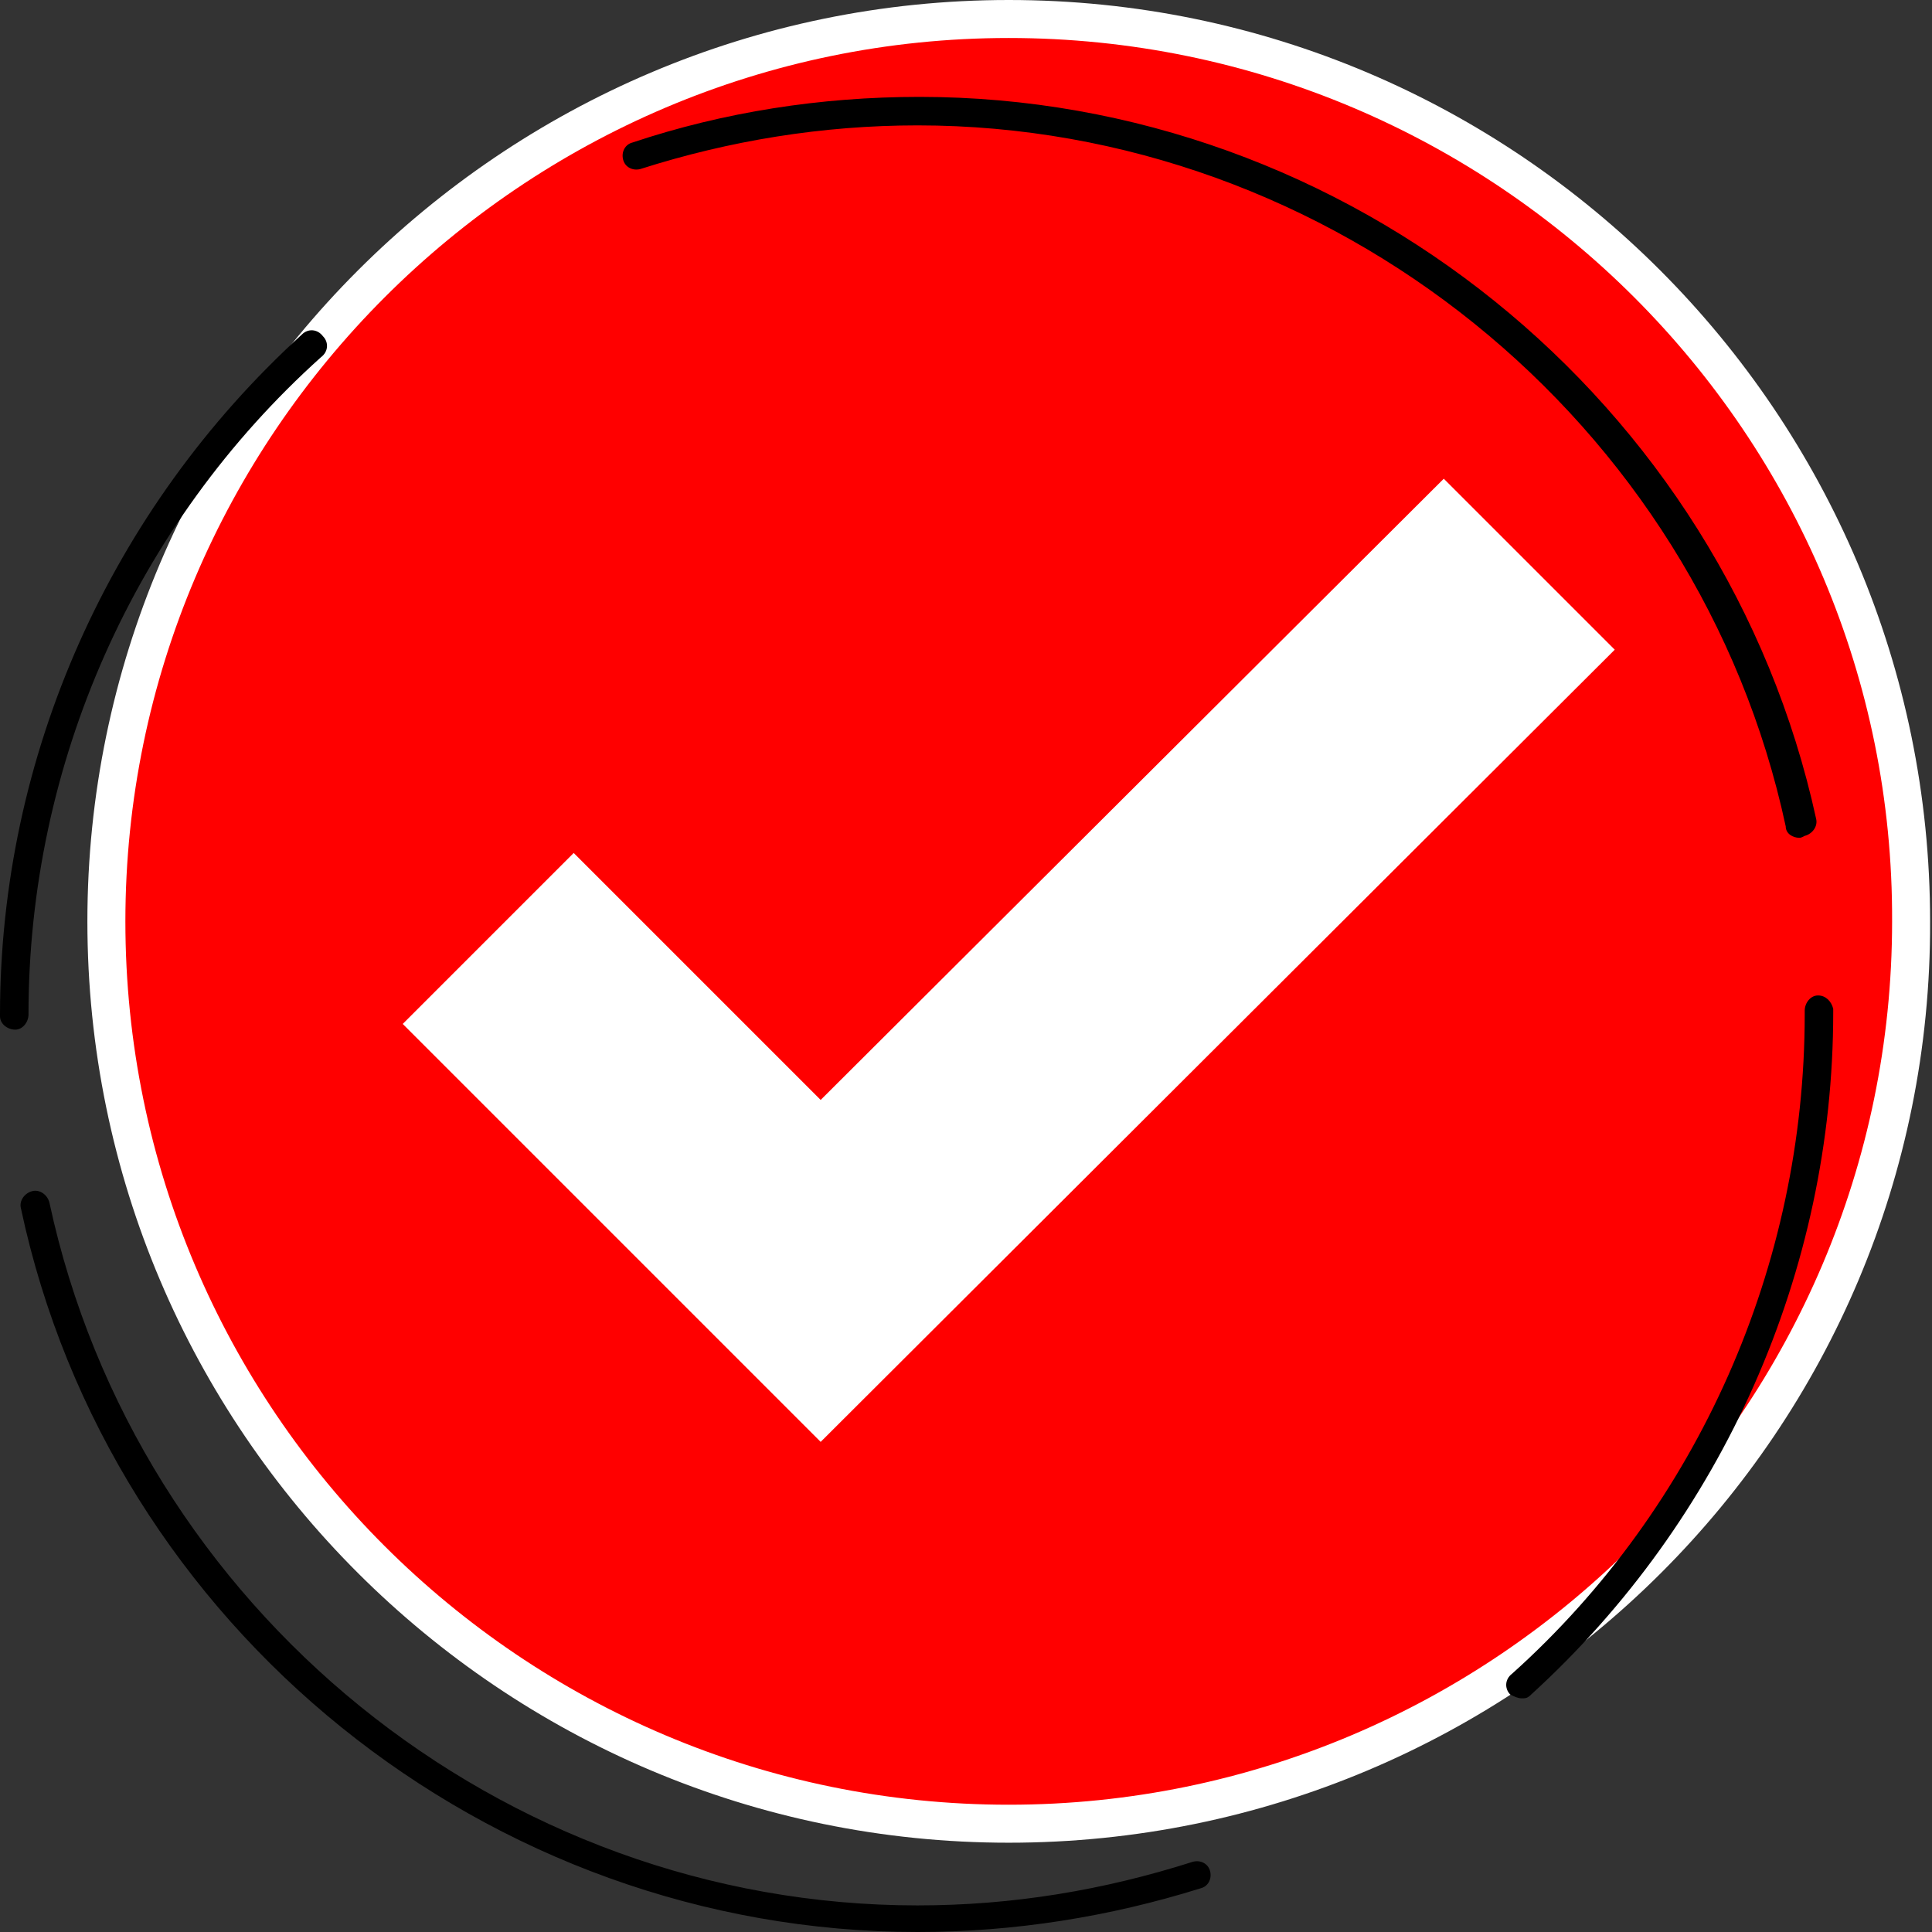 <?xml version="1.0" encoding="UTF-8"?> <!-- Generator: Adobe Illustrator 27.2.0, SVG Export Plug-In . SVG Version: 6.00 Build 0) --> <svg xmlns="http://www.w3.org/2000/svg" xmlns:xlink="http://www.w3.org/1999/xlink" id="Layer_1" x="0px" y="0px" viewBox="0 0 101.7 101.7" style="enable-background:new 0 0 101.7 101.7;" xml:space="preserve"><rect x="0" y="0" width="101.7" height="101.7" fill="#333333" stroke="none"/> <style type="text/css"> .st0{opacity:0.4;} .st1{fill:#5DC90A;} .st2{fill:#FF0000;} .st3{fill:#FFFFFF;} </style> <g> <g class="st0"> <ellipse class="st1" cx="53.1" cy="48.5" rx="47.5" ry="47.5"></ellipse> </g> <g> <ellipse class="st2" cx="53.1" cy="48.5" rx="47.5" ry="47.5"></ellipse> <path class="st3" d="M53.1,97C26.4,97,4.6,75.3,4.6,48.5C4.6,21.8,26.4,0,53.1,0c26.8,0,48.5,21.8,48.5,48.5 C101.7,75.3,79.9,97,53.1,97z M53.1,2C27.5,2,6.6,22.9,6.6,48.5C6.6,74.2,27.5,95,53.1,95s46.5-20.9,46.5-46.5 C99.7,22.9,78.8,2,53.1,2z"></path> </g> <g> <path d="M48.3,101.7c-22.6,0-42.5-16-47.2-38.1c-0.1-0.4,0.2-0.8,0.6-0.9c0.4-0.1,0.8,0.2,0.9,0.6c4.6,21.4,23.8,37,45.7,37 c5,0,9.8-0.8,14.5-2.3c0.4-0.1,0.8,0.1,0.9,0.5c0.1,0.4-0.1,0.8-0.5,0.9C58.4,100.9,53.4,101.7,48.3,101.7z M80.1,89.4 c-0.2,0-0.4-0.1-0.6-0.2c-0.3-0.3-0.3-0.8,0.1-1.1C89.4,79.3,95,66.6,95,53.4v-0.2c0-0.4,0.3-0.8,0.7-0.8l0,0 c0.4,0,0.7,0.3,0.8,0.7v0.2c0,13.6-5.8,26.7-15.9,35.9C80.4,89.4,80.3,89.4,80.1,89.4z M0.8,54.2c-0.4,0-0.8-0.3-0.8-0.7v-0.1 c0-13.6,5.8-26.6,15.9-35.8c0.3-0.3,0.8-0.3,1.1,0.1c0.3,0.3,0.3,0.8-0.1,1.1C7.1,27.6,1.5,40.2,1.5,53.4 C1.5,53.8,1.2,54.2,0.8,54.2z M94.7,44.1c-0.3,0-0.7-0.2-0.7-0.6C89.4,22.1,70.1,6.6,48.3,6.6c-5,0-9.9,0.8-14.6,2.3 c-0.4,0.1-0.8-0.1-0.9-0.5c-0.1-0.4,0.1-0.8,0.5-0.9c4.8-1.6,9.9-2.4,15.1-2.4c22.6,0,42.4,16,47.2,38c0.1,0.4-0.2,0.8-0.6,0.9 C94.8,44.1,94.8,44.1,94.7,44.1z"></path> </g> <g> <g> <polygon class="st3" points="43.2,74.2 23,53.9 30.3,46.7 43.2,59.6 76,26.9 83.2,34.2 "></polygon> <path class="st3" d="M43.2,75.9l-22-22l9-9l13,13L76,25.2l9,9L43.2,75.9z M24.7,53.9l18.5,18.5l38.3-38.3L76,28.6L43.2,61.4 l-13-13L24.7,53.9z"></path> </g> </g> </g> </svg> 